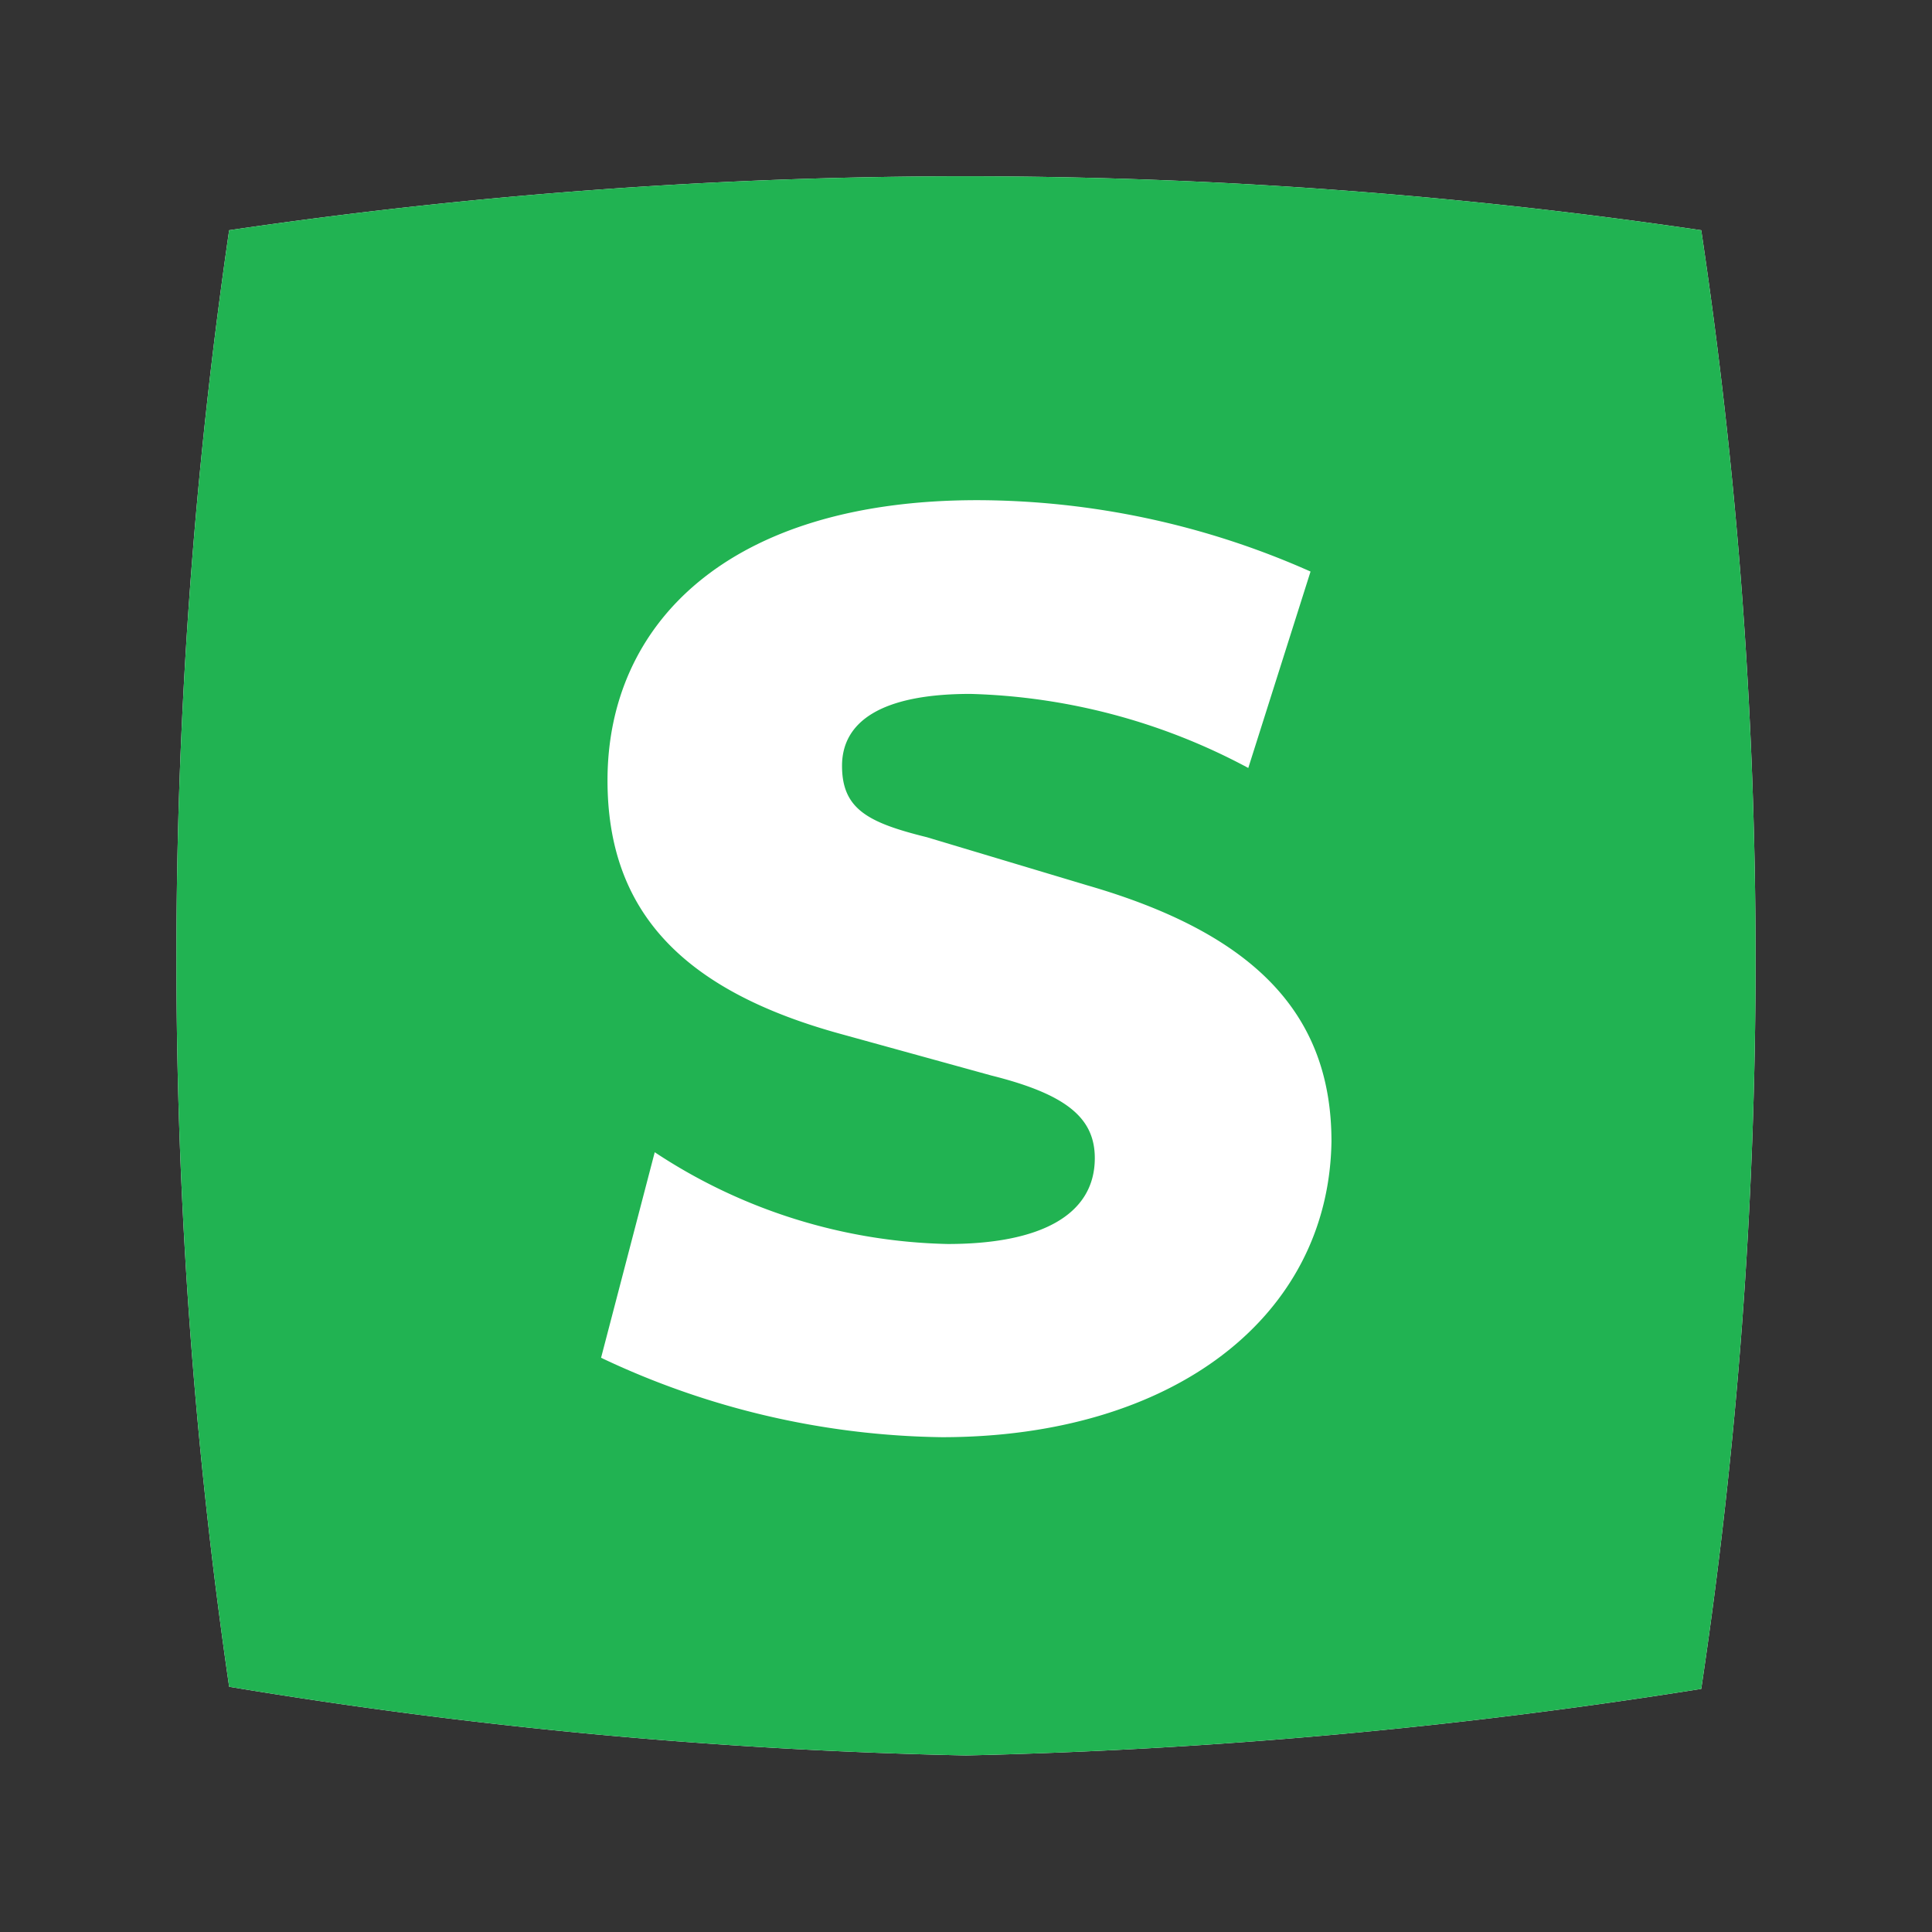 <svg id="Layer_1" data-name="Layer 1" xmlns="http://www.w3.org/2000/svg" viewBox="0 0 36 36"><rect x="0" y="0" width="36" height="36" fill="#333333" stroke="none"/><defs><style>.cls-1{fill:#fff;}.cls-2{fill:#21b352;}</style></defs><path class="cls-1" d="M31.7,31.47A101.53,101.53,0,0,1,18,32.71,95.5,95.5,0,0,1,4.27,31.43a94.2,94.2,0,0,1,0-27.14,94.09,94.09,0,0,1,27.43,0A91.71,91.71,0,0,1,31.7,31.47Z"/><path class="cls-2" d="M31.7,4.29a94.09,94.09,0,0,0-27.43,0,94.2,94.2,0,0,0,0,27.14A95.5,95.5,0,0,0,18,32.71,101.53,101.53,0,0,0,31.7,31.47,91.71,91.71,0,0,0,31.7,4.29ZM17.55,26.78v0a15.26,15.26,0,0,1-6.35-1.48l1-3.83a10.27,10.27,0,0,0,5.46,1.71c1.71,0,2.74-.53,2.74-1.6,0-.75-.53-1.19-1.93-1.54l-2.79-.77c-3-.82-4.36-2.32-4.36-4.73,0-2.91,2.24-5.22,6.89-5.22a15.33,15.33,0,0,1,6.21,1.33l-1.16,3.66a11.59,11.59,0,0,0-5.18-1.38c-1.68,0-2.39.53-2.39,1.34s.49,1.06,1.58,1.33l3,.9c3.14.91,4.54,2.42,4.54,4.77C24.76,24.55,21.84,26.78,17.55,26.78Z"/></svg>